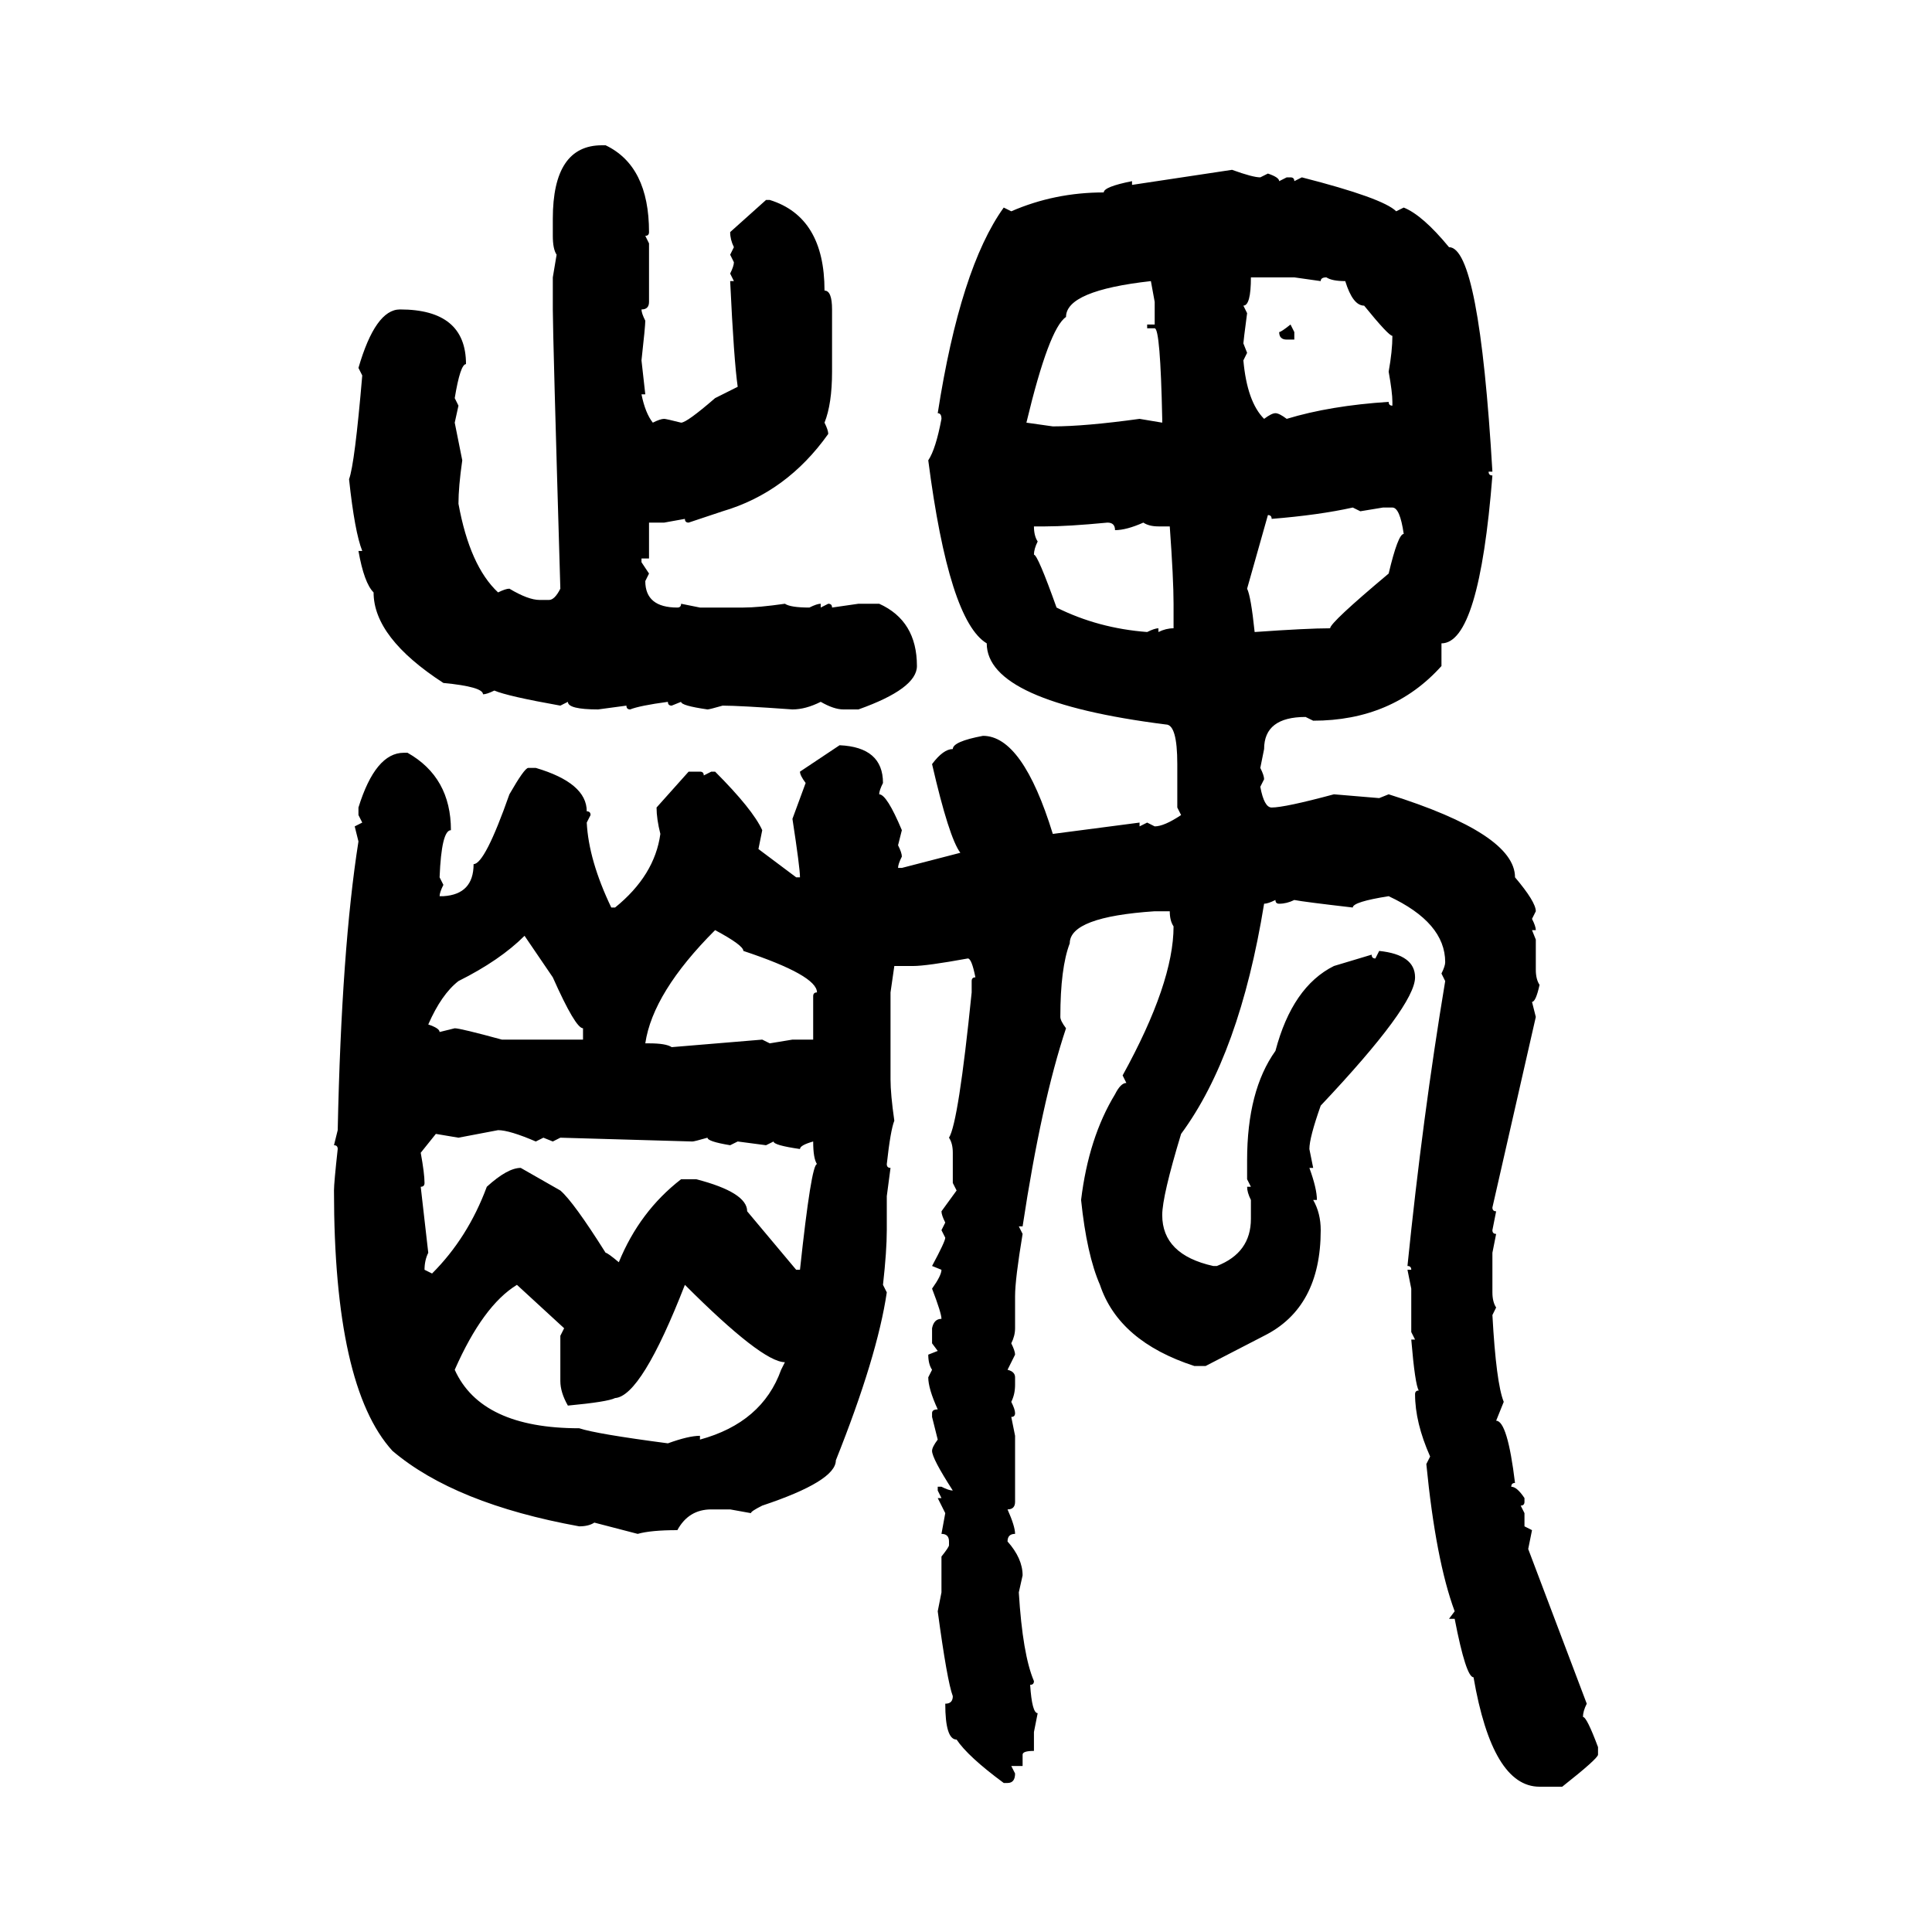 <svg xmlns="http://www.w3.org/2000/svg" xmlns:xlink="http://www.w3.org/1999/xlink" width="300" height="300"><path d="M93.46 22.56L93.46 22.56L94.04 22.56Q100.78 25.78 100.78 36.04L100.78 36.04Q100.78 36.62 100.20 36.62L100.20 36.62L100.78 37.79L100.78 46.88Q100.78 48.05 99.61 48.05L99.61 48.05Q99.61 48.63 100.20 49.80L100.20 49.80Q100.20 50.68 99.61 55.96L99.61 55.96L100.20 61.23L99.61 61.23Q100.20 64.16 101.37 65.63L101.37 65.63Q102.54 65.04 103.13 65.04L103.13 65.04Q103.42 65.04 105.76 65.63L105.76 65.63Q106.64 65.63 111.04 61.82L111.04 61.82L114.55 60.06Q113.96 55.96 113.38 43.65L113.38 43.65L113.96 43.65L113.38 42.48Q113.96 41.31 113.96 40.72L113.96 40.72L113.38 39.55L113.96 38.38Q113.38 37.21 113.38 36.04L113.38 36.04L118.95 31.05L119.53 31.05Q128.03 33.69 128.03 45.12L128.03 45.12Q129.20 45.12 129.20 48.05L129.20 48.05L129.20 57.71Q129.20 62.70 128.03 65.63L128.03 65.63Q128.61 66.80 128.61 67.38L128.61 67.38Q122.17 76.46 112.21 79.39L112.21 79.39L106.93 81.15Q106.35 81.15 106.35 80.57L106.35 80.57L103.13 81.15L100.78 81.15L100.78 86.72L99.61 86.72L99.61 87.30L100.78 89.06L100.20 90.23Q100.20 94.34 105.18 94.34L105.18 94.34Q105.76 94.34 105.76 93.75L105.76 93.75L108.69 94.34L115.43 94.34Q117.77 94.34 121.88 93.75L121.88 93.75Q122.75 94.34 125.68 94.34L125.68 94.34Q126.86 93.75 127.44 93.75L127.44 93.75L127.44 94.34L128.61 93.75Q129.20 93.75 129.20 94.34L129.20 94.34L133.30 93.75L136.52 93.75Q142.38 96.39 142.38 103.42L142.38 103.42Q142.38 106.93 133.30 110.16L133.30 110.16L130.96 110.16Q129.49 110.16 127.44 108.98L127.44 108.98Q125.10 110.16 123.05 110.16L123.05 110.16Q114.84 109.57 112.21 109.57L112.21 109.57Q110.16 110.16 109.86 110.16L109.86 110.16Q105.76 109.57 105.76 108.98L105.76 108.98L104.30 109.57Q103.71 109.57 103.71 108.98L103.71 108.98Q99.32 109.57 97.85 110.16L97.85 110.16Q97.27 110.16 97.27 109.57L97.27 109.57L92.87 110.16Q88.18 110.16 88.18 108.98L88.18 108.98L87.01 109.57Q78.81 108.11 76.76 107.23L76.76 107.23Q75.59 107.81 75 107.81L75 107.81Q75 106.64 68.85 106.05L68.85 106.05Q58.01 99.02 58.01 91.99L58.01 91.99Q56.54 90.53 55.66 85.55L55.66 85.55L56.25 85.55Q55.08 82.62 54.20 74.41L54.20 74.41Q55.08 72.07 56.25 58.30L56.25 58.30L55.66 57.13Q58.30 48.05 62.11 48.05L62.11 48.05Q72.36 48.05 72.36 56.54L72.36 56.54Q71.48 56.54 70.61 61.82L70.61 61.82L71.19 62.99L70.61 65.63L71.78 71.48Q71.19 75.59 71.19 78.22L71.19 78.22Q72.95 87.89 77.34 91.99L77.34 91.99Q78.52 91.41 79.10 91.41L79.10 91.41Q82.03 93.16 83.79 93.16L83.79 93.16L85.25 93.16Q86.13 93.16 87.01 91.41L87.01 91.41Q85.84 51.86 85.84 48.05L85.84 48.05L85.84 43.07L86.43 39.55Q85.84 38.67 85.84 36.62L85.84 36.62L85.84 33.98Q85.84 22.56 93.46 22.56ZM175.78 28.71L191.31 26.37Q194.53 27.54 195.70 27.54L195.70 27.54L196.88 26.95Q198.63 27.54 198.63 28.13L198.63 28.13L199.80 27.54L200.39 27.54Q200.98 27.54 200.98 28.13L200.98 28.13L202.15 27.54Q214.75 30.76 216.80 32.81L216.80 32.81L217.97 32.23Q220.90 33.40 225 38.38L225 38.38Q229.69 38.38 231.74 73.24L231.74 73.24L231.15 73.24Q231.15 73.83 231.74 73.83L231.74 73.83Q229.69 99.90 223.83 99.90L223.83 99.90L223.83 103.42Q216.21 111.91 203.91 111.91L203.91 111.91L202.73 111.33Q196.29 111.33 196.29 116.31L196.29 116.31L195.70 119.24Q196.29 120.41 196.29 121.00L196.29 121.00L195.70 122.17Q196.29 125.39 197.46 125.39L197.46 125.39Q199.51 125.39 207.13 123.34L207.13 123.34L214.16 123.93L215.63 123.34Q235.25 129.49 235.25 136.23L235.25 136.23Q238.48 140.04 238.48 141.50L238.48 141.50L237.89 142.68Q238.48 143.85 238.48 144.43L238.48 144.43L237.89 144.43L238.48 145.90L238.48 150.59Q238.48 152.05 239.06 152.93L239.06 152.93Q238.48 155.57 237.89 155.57L237.89 155.57L238.48 157.91L231.74 187.50Q231.74 188.09 232.32 188.09L232.32 188.09L231.74 191.02Q231.74 191.60 232.32 191.60L232.32 191.60L231.74 194.53L231.74 200.68Q231.74 202.15 232.32 203.03L232.32 203.03L231.74 204.20Q232.32 214.75 233.50 217.68L233.50 217.68L232.32 220.61Q234.08 220.61 235.25 230.27L235.25 230.27Q234.67 230.27 234.67 230.86L234.67 230.86Q235.55 230.86 236.72 232.62L236.72 232.62L236.72 233.20Q236.72 233.79 236.13 233.79L236.13 233.79L236.72 234.96L236.72 237.01L237.89 237.60L237.30 240.53L246.39 264.55Q245.80 265.72 245.80 266.60L245.80 266.60Q246.39 266.60 248.14 271.29L248.14 271.29L248.14 272.46Q248.14 273.05 242.58 277.44L242.58 277.44L239.06 277.44Q231.74 277.44 228.81 260.45L228.81 260.45Q227.64 260.45 225.88 251.37L225.88 251.37L225 251.37L225.88 250.20Q222.95 242.29 221.48 227.34L221.48 227.34L222.07 226.17Q219.73 220.90 219.73 216.50L219.73 216.50Q219.73 215.92 220.31 215.92L220.31 215.92Q219.73 215.04 219.14 208.01L219.14 208.01L219.73 208.01L219.14 206.84L219.14 200.10L218.55 197.17L219.14 197.17Q219.14 196.58 218.55 196.58L218.55 196.58Q220.90 173.44 224.41 152.34L224.41 152.34L223.83 151.17Q224.41 150 224.41 149.41L224.41 149.41Q224.41 143.26 215.63 139.16L215.63 139.16Q210.06 140.04 210.06 140.92L210.06 140.92Q202.44 140.04 200.98 139.75L200.98 139.75Q199.80 140.33 198.63 140.33L198.63 140.33Q198.05 140.33 198.05 139.75L198.05 139.75Q196.88 140.33 196.29 140.33L196.29 140.33Q192.48 163.77 183.40 176.07L183.40 176.07Q180.47 185.74 180.47 188.67L180.47 188.67Q180.47 194.82 188.38 196.58L188.38 196.58L188.96 196.58Q194.24 194.53 194.24 189.26L194.24 189.26L194.24 186.33Q193.65 185.16 193.65 184.28L193.65 184.28L194.24 184.28L193.65 183.11L193.65 180.18Q193.65 169.34 198.05 163.18L198.05 163.18Q200.68 153.22 207.13 150L207.13 150L212.99 148.24Q212.99 148.83 213.57 148.83L213.57 148.83L214.16 147.66Q219.73 148.24 219.73 151.76L219.73 151.76Q219.73 156.15 205.08 171.68L205.08 171.68Q203.32 176.66 203.32 178.42L203.32 178.42L203.91 181.35L203.32 181.35Q204.49 184.57 204.49 186.33L204.49 186.33L203.91 186.33Q205.08 188.38 205.08 191.02L205.08 191.02Q205.08 203.03 196.29 207.42L196.29 207.42L187.21 212.11L185.45 212.11Q173.73 208.30 170.80 199.51L170.80 199.51Q168.75 194.82 167.87 186.33L167.87 186.33Q169.04 176.66 173.14 169.92L173.14 169.92Q174.02 168.16 174.90 168.16L174.90 168.16L174.32 166.99Q182.23 152.64 182.23 143.85L182.23 143.85Q181.64 142.97 181.64 141.50L181.64 141.50L179.30 141.50Q166.11 142.38 166.11 146.48L166.11 146.48Q164.65 150.29 164.65 157.91L164.65 157.91Q164.65 158.50 165.53 159.67L165.53 159.67Q161.72 171.09 158.79 190.43L158.79 190.43L158.20 190.43L158.79 191.60Q157.62 198.63 157.62 201.27L157.62 201.27L157.62 206.25Q157.62 207.42 157.03 208.59L157.03 208.59Q157.62 209.77 157.62 210.35L157.62 210.35L156.45 212.70Q157.62 212.99 157.62 213.87L157.62 213.87L157.62 215.04Q157.62 216.50 157.03 217.68L157.03 217.68Q157.62 218.85 157.62 219.43L157.62 219.43Q157.62 220.02 157.03 220.02L157.03 220.02L157.62 222.95L157.62 233.20Q157.62 234.38 156.45 234.38L156.45 234.38Q157.62 237.01 157.62 238.18L157.62 238.18Q156.45 238.18 156.45 239.36L156.45 239.36Q158.79 241.99 158.79 244.63L158.79 244.63L158.20 247.27Q158.79 256.93 160.55 261.04L160.55 261.04Q160.55 261.62 159.96 261.62L159.96 261.62Q160.25 266.02 161.13 266.02L161.13 266.02L160.55 268.95L160.55 271.88Q158.79 271.88 158.79 272.46L158.79 272.46L158.79 274.22L157.03 274.22L157.62 275.39Q157.62 276.86 156.45 276.86L156.45 276.86L155.86 276.86Q150.29 272.75 148.54 270.12L148.54 270.12Q146.78 270.12 146.78 264.55L146.78 264.55Q147.95 264.55 147.95 263.38L147.95 263.38Q147.07 261.04 145.61 250.20L145.61 250.20L146.19 247.27L146.19 241.70Q147.36 240.23 147.36 239.94L147.36 239.94L147.36 239.36Q147.36 238.18 146.19 238.18L146.19 238.18L146.78 234.96L145.61 232.62L146.19 232.62L145.61 231.45L145.61 230.86L146.19 230.86Q147.36 231.45 147.95 231.45L147.95 231.45Q144.73 226.46 144.73 225.29L144.73 225.29Q144.73 224.71 145.61 223.54L145.61 223.54L144.73 220.02L144.73 219.43Q144.73 218.85 145.61 218.85L145.61 218.85Q144.14 215.63 144.14 213.87L144.14 213.87L144.73 212.70Q144.14 211.82 144.14 210.35L144.14 210.35L145.61 209.77L144.73 208.59L144.73 206.25Q145.02 204.79 146.19 204.79L146.19 204.79Q146.19 203.91 144.73 200.10L144.73 200.10Q146.19 198.05 146.19 197.17L146.19 197.17L144.73 196.58Q146.78 192.77 146.78 192.19L146.78 192.19L146.19 191.02L146.78 189.84Q146.19 188.67 146.19 188.09L146.19 188.09L148.54 184.86L147.95 183.69L147.95 179.00Q147.95 177.54 147.36 176.66L147.36 176.66Q148.83 174.32 150.88 154.10L150.88 154.10L150.88 152.34Q150.88 151.76 151.46 151.76L151.46 151.76Q150.88 148.83 150.29 148.83L150.29 148.83Q143.85 150 141.80 150L141.80 150L138.87 150L138.28 154.10L138.28 167.58Q138.28 169.92 138.87 174.02L138.87 174.02Q138.28 175.49 137.70 180.76L137.70 180.76Q137.70 181.35 138.28 181.35L138.28 181.35L137.70 185.74L137.70 191.02Q137.70 194.24 137.11 199.51L137.11 199.51L137.70 200.68Q136.23 210.64 129.79 226.76L129.79 226.76Q129.79 229.98 118.36 233.79L118.36 233.79Q116.60 234.67 116.60 234.96L116.60 234.96L113.38 234.38L110.45 234.38Q106.93 234.38 105.18 237.60L105.18 237.60Q101.07 237.60 99.02 238.18L99.02 238.18L92.29 236.43Q91.41 237.01 89.94 237.01L89.94 237.01Q70.61 233.50 60.94 225.29L60.94 225.29Q51.86 215.33 51.86 184.86L51.86 184.86Q51.86 183.69 52.44 178.42L52.44 178.42Q52.44 177.83 51.86 177.83L51.86 177.83L52.44 175.49Q53.03 147.36 55.66 130.66L55.66 130.66L55.08 128.32L56.25 127.73L55.66 126.56L55.66 125.39Q58.30 116.89 62.70 116.89L62.70 116.89L63.28 116.89Q70.02 120.70 70.02 128.91L70.02 128.91Q68.55 128.91 68.26 136.23L68.26 136.23L68.85 137.40Q68.26 138.57 68.26 139.16L68.26 139.16L68.85 139.16Q73.54 138.87 73.54 134.18L73.54 134.18Q75.29 134.18 79.10 123.34L79.10 123.34Q81.45 119.24 82.03 119.24L82.03 119.24L83.20 119.24Q91.11 121.58 91.11 125.98L91.11 125.98Q91.70 125.98 91.70 126.56L91.70 126.56L91.11 127.73Q91.41 133.59 94.92 140.92L94.92 140.92L95.51 140.92Q101.66 135.94 102.54 129.49L102.54 129.49Q101.95 127.15 101.95 125.39L101.95 125.39L106.93 119.82L108.69 119.82Q109.28 119.82 109.28 120.41L109.28 120.41L110.45 119.82L111.04 119.82Q116.89 125.68 118.36 128.91L118.36 128.91L117.77 131.84L123.63 136.23L124.22 136.23Q124.22 134.77 123.05 127.15L123.05 127.15L125.10 121.58Q124.22 120.41 124.22 119.82L124.22 119.82L130.37 115.72Q137.11 116.02 137.11 121.58L137.11 121.58Q136.52 122.75 136.52 123.34L136.52 123.34Q137.70 123.34 140.04 128.91L140.04 128.91L139.45 131.25Q140.04 132.42 140.04 133.01L140.04 133.01Q139.45 134.18 139.45 134.77L139.45 134.77L140.04 134.77L149.12 132.42Q147.36 130.08 144.73 118.65L144.73 118.65Q146.48 116.31 147.95 116.31L147.95 116.31Q147.95 115.14 152.64 114.26L152.64 114.26Q158.79 114.26 163.48 129.49L163.48 129.49L176.95 127.73L176.95 128.32L178.13 127.73L179.30 128.32Q180.76 128.32 183.40 126.56L183.40 126.56L182.81 125.39L182.81 118.65Q182.81 112.50 181.05 112.50L181.05 112.50Q153.22 108.98 153.22 99.90L153.22 99.90Q147.36 96.39 144.14 71.48L144.14 71.48Q145.31 69.73 146.19 65.04L146.19 65.04Q146.19 64.16 145.61 64.16L145.61 64.16Q149.12 41.60 155.86 32.23L155.86 32.23L157.03 32.81Q163.77 29.88 171.39 29.88L171.39 29.88Q171.39 29.00 175.78 28.13L175.78 28.13L175.78 28.71ZM200.98 43.07L194.24 43.07Q194.24 47.46 193.07 47.46L193.07 47.46L193.65 48.63Q193.07 53.03 193.07 53.32L193.07 53.32L193.65 54.79L193.07 55.96Q193.65 62.40 196.29 65.04L196.29 65.04Q197.46 64.16 198.05 64.16L198.05 64.16Q198.63 64.16 199.80 65.04L199.80 65.04Q206.54 62.99 215.63 62.40L215.63 62.40Q215.63 62.99 216.21 62.99L216.21 62.99L216.21 62.40Q216.21 60.94 215.63 57.71L215.63 57.71Q216.21 54.49 216.21 52.15L216.21 52.15Q215.63 52.15 211.82 47.46L211.82 47.46Q210.06 47.46 208.89 43.65L208.89 43.65Q206.84 43.65 205.96 43.07L205.96 43.07Q205.08 43.07 205.08 43.65L205.08 43.65L200.98 43.07ZM159.38 65.63L159.38 65.63L163.48 66.21Q168.46 66.21 176.95 65.04L176.95 65.04L180.47 65.63L180.47 65.04Q180.18 50.98 179.30 50.98L179.30 50.98L178.13 50.98L178.13 50.39L179.30 50.39L179.30 46.88L178.71 43.65Q165.53 45.12 165.53 49.22L165.53 49.22Q162.89 50.98 159.38 65.63ZM200.39 50.39L200.39 50.39L200.98 51.56L200.98 52.73L199.80 52.73Q198.63 52.73 198.63 51.56L198.63 51.56Q198.93 51.56 200.39 50.39ZM197.46 80.57L197.46 80.57Q197.46 79.98 196.88 79.98L196.88 79.98L193.65 91.41Q194.24 92.58 194.82 98.14L194.82 98.14Q203.03 97.56 206.54 97.56L206.54 97.56Q206.54 96.68 215.63 89.06L215.63 89.06Q217.09 82.91 217.97 82.91L217.97 82.91Q217.38 78.81 216.21 78.81L216.21 78.81L214.75 78.81L211.23 79.39L210.06 78.81Q204.79 79.98 197.46 80.57ZM162.30 81.74L162.30 81.74L160.55 81.74Q160.55 83.20 161.13 84.08L161.13 84.08Q160.55 85.25 160.55 86.13L160.55 86.13Q161.13 86.13 164.06 94.34L164.06 94.34Q170.51 97.56 178.13 98.14L178.13 98.14Q179.30 97.56 179.88 97.56L179.88 97.56L179.88 98.14Q181.05 97.56 182.23 97.56L182.23 97.56L182.23 93.75Q182.23 89.94 181.64 81.74L181.64 81.74L179.88 81.74Q178.42 81.74 177.54 81.15L177.54 81.15Q174.90 82.32 173.14 82.32L173.14 82.32Q173.14 81.15 171.97 81.15L171.97 81.15Q165.82 81.74 162.30 81.74ZM100.20 162.01L100.20 162.01L100.78 162.01Q103.42 162.01 104.30 162.60L104.30 162.60L118.36 161.43L119.53 162.01L123.05 161.43L126.27 161.43L126.27 154.69Q126.27 154.10 126.86 154.10L126.86 154.10Q126.86 151.46 115.43 147.66L115.43 147.66Q115.43 146.78 111.04 144.43L111.04 144.43Q101.37 154.10 100.20 162.01ZM66.50 159.08L66.50 159.08Q68.26 159.67 68.26 160.25L68.26 160.25L70.61 159.67Q71.48 159.67 77.93 161.43L77.93 161.43L90.53 161.43L90.53 159.67Q89.36 159.67 85.84 151.76L85.84 151.76L81.45 145.31Q77.64 149.12 71.19 152.34L71.19 152.34Q68.55 154.39 66.50 159.08ZM77.34 175.49L71.19 176.66L67.68 176.07L65.33 179.00Q65.92 182.23 65.92 183.69L65.92 183.69Q65.92 184.28 65.33 184.28L65.33 184.28L66.50 194.53Q65.92 195.70 65.92 197.17L65.92 197.17L67.09 197.75Q72.66 192.19 75.59 184.28L75.59 184.28Q78.81 181.35 80.86 181.35L80.86 181.35L87.01 184.86Q89.06 186.62 94.04 194.53L94.04 194.53Q94.34 194.53 96.09 196.00L96.09 196.00Q99.32 188.09 105.76 183.11L105.76 183.11L108.11 183.11Q116.02 185.16 116.02 188.09L116.02 188.09L123.63 197.17L124.22 197.17Q125.98 180.76 126.86 180.76L126.86 180.76Q126.27 179.88 126.27 177.25L126.27 177.25Q124.22 177.83 124.22 178.42L124.22 178.42Q120.12 177.83 120.12 177.25L120.12 177.25L118.95 177.83L114.55 177.25L113.38 177.83Q109.86 177.25 109.86 176.66L109.86 176.66Q107.81 177.25 107.52 177.25L107.52 177.25L87.01 176.66L85.84 177.25L84.38 176.66L83.20 177.25Q79.10 175.49 77.34 175.49L77.34 175.49ZM70.61 212.70L70.61 212.70Q74.71 221.78 89.94 221.78L89.94 221.78Q92.58 222.66 103.71 224.12L103.71 224.12Q106.93 222.95 108.69 222.95L108.69 222.95L108.69 223.54Q118.36 220.90 121.29 212.70L121.29 212.70L121.88 211.52Q118.36 211.52 106.35 199.51L106.35 199.51Q99.61 216.80 95.51 217.09L95.51 217.09Q94.34 217.68 88.18 218.26L88.18 218.26Q87.01 216.21 87.01 214.45L87.01 214.45L87.01 207.42L87.60 206.25L80.27 199.51Q75 202.73 70.61 212.70Z"/></svg>
